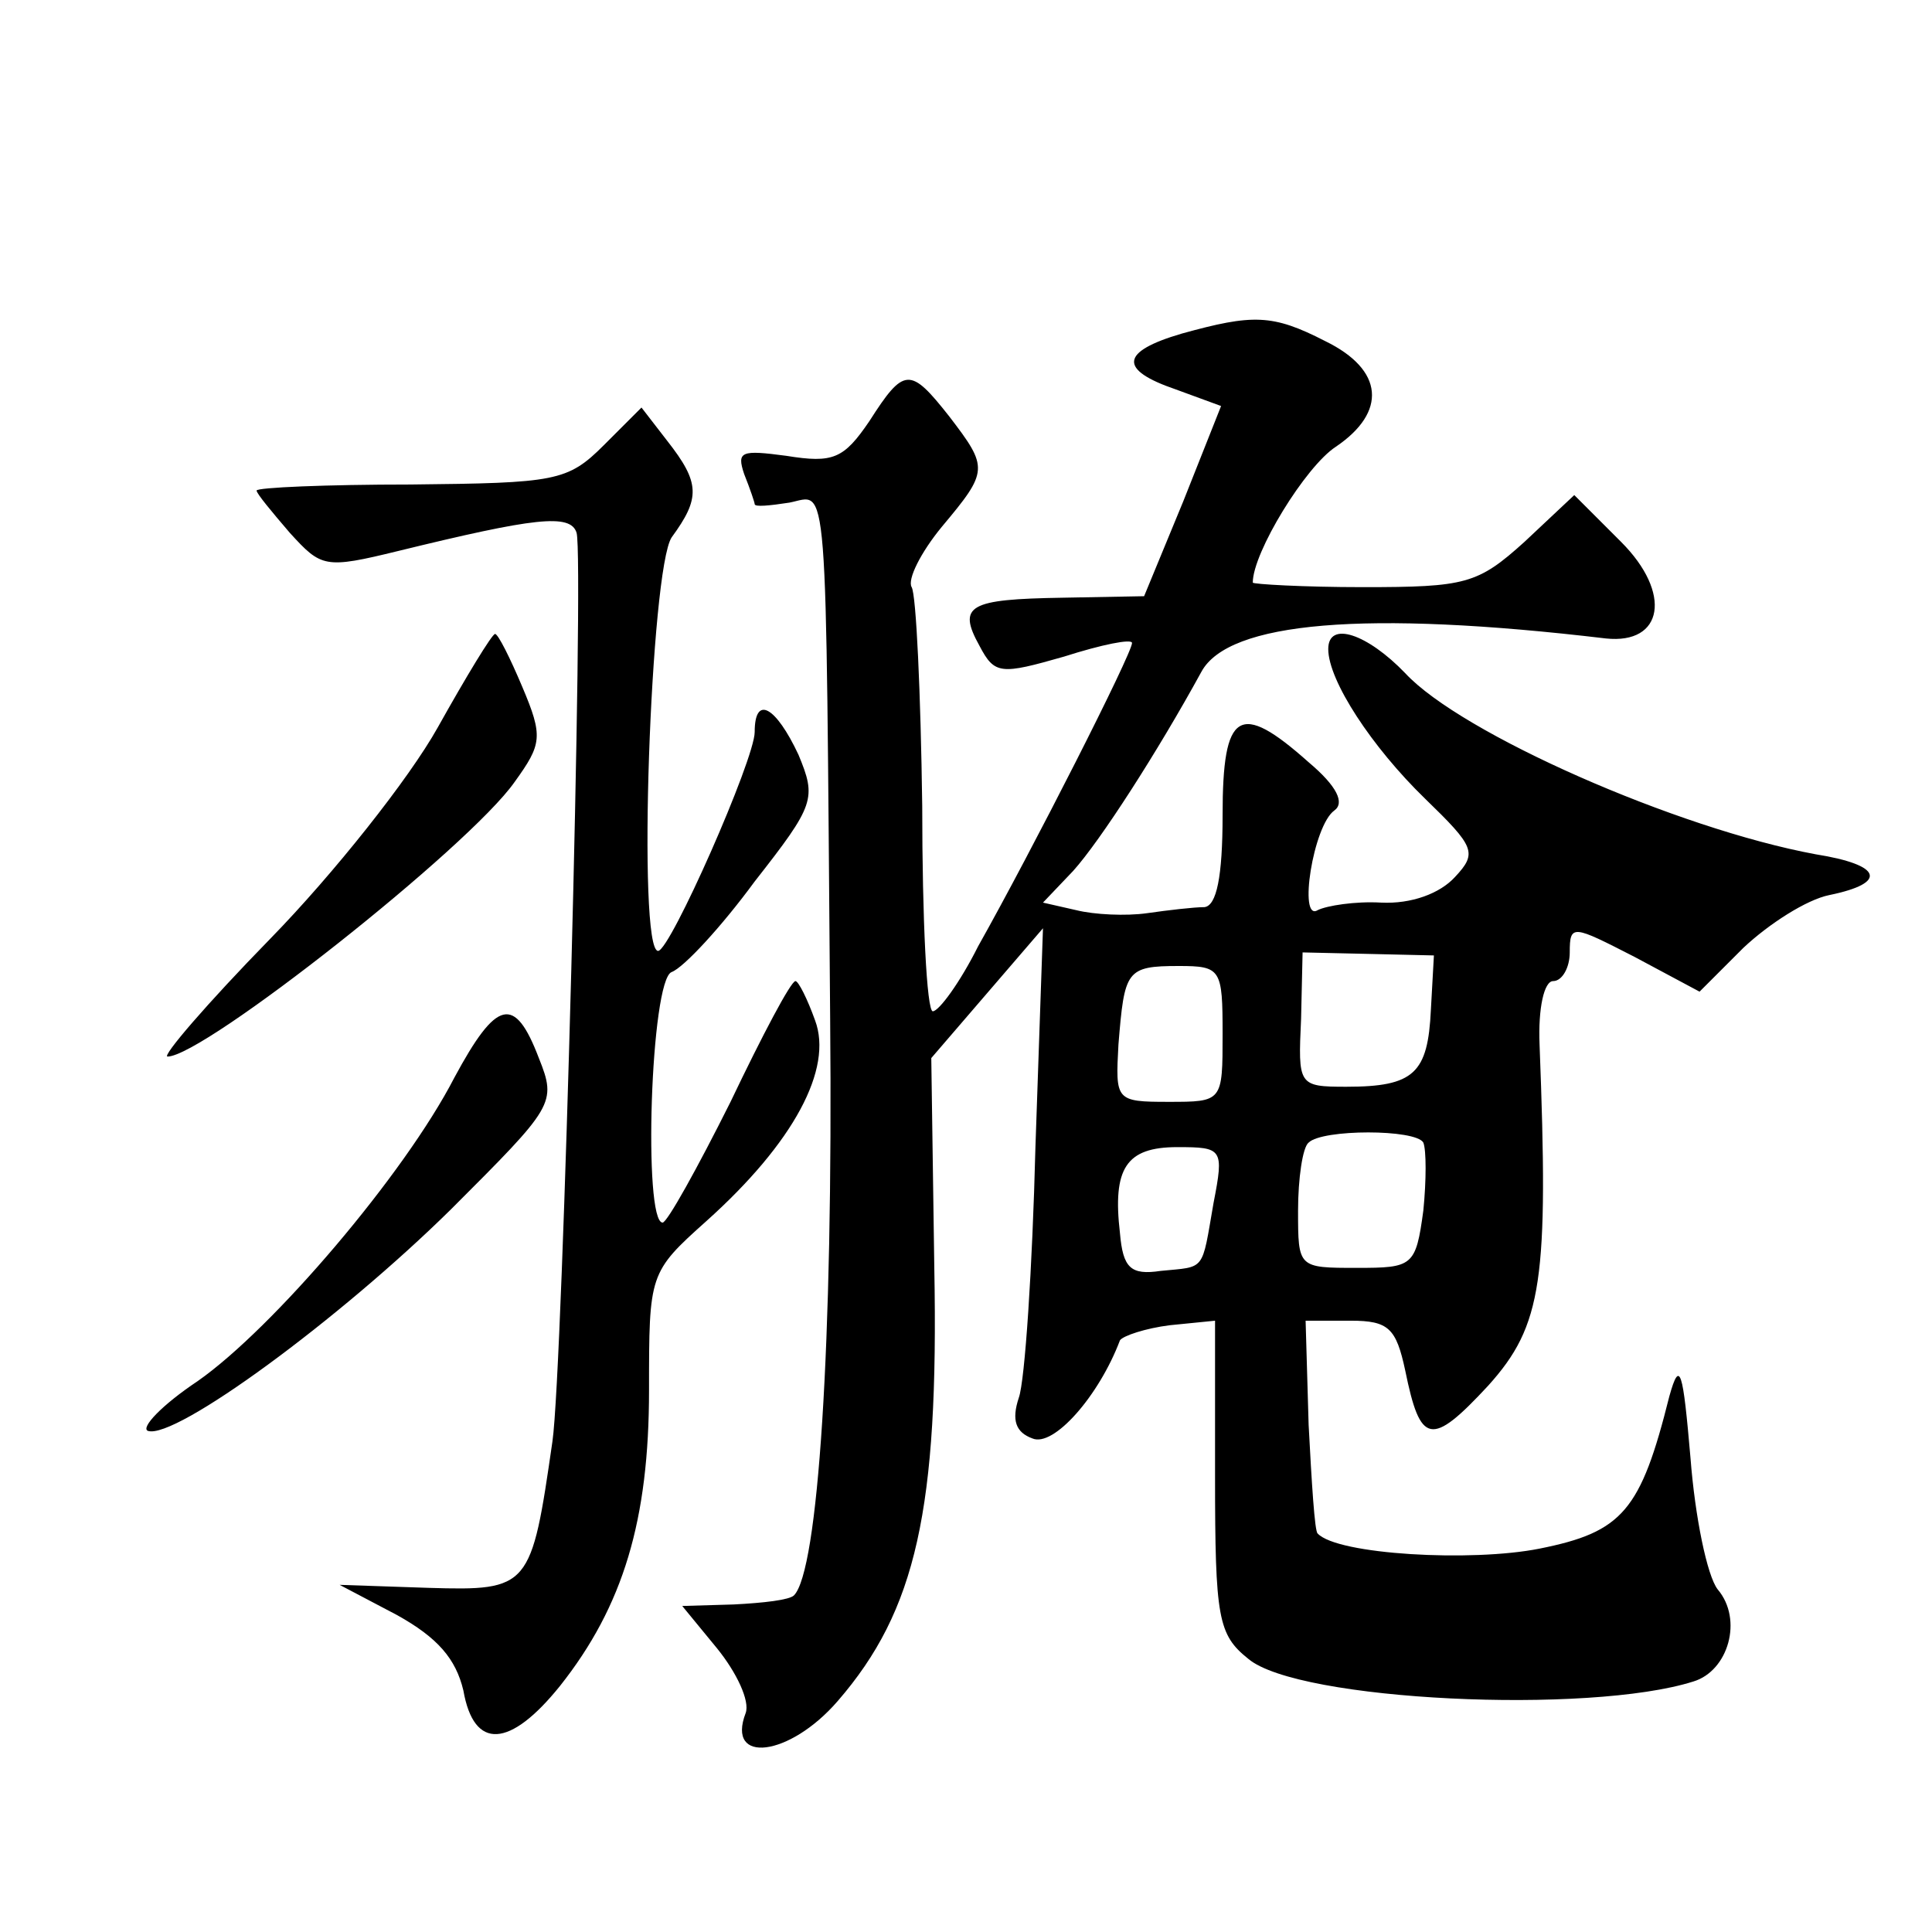 <?xml version="1.0" standalone="no"?>
<!DOCTYPE svg PUBLIC "-//W3C//DTD SVG 20010904//EN"
 "http://www.w3.org/TR/2001/REC-SVG-20010904/DTD/svg10.dtd">
<svg version="1.0" xmlns="http://www.w3.org/2000/svg"
 width="128pt" height="128pt" viewBox="0 0 128 128"
 preserveAspectRatio="xMidYMid meet">
<g transform="translate(0,128) scale(0.1,-0.1)"
fill="#0" stroke="none">
<path d="M783 1059 c-41 -12 -42 -24 -4 -37 l30 -11 -25 -63 -26 -63 -54 -1 c-62
-1 -70 -5 -55 -32 10 -19 14 -19 56 -7 25 8 45 12 45 9 0 -7 -66 -137 -102 -201
-12 -24 -26 -43 -30 -43 -4 0 -7 61 -7 136 -1 75 -4 140 -7 145 -3 5 6 23 20 40
31 37 31 39 5 73 -26 33 -30 33 -53 -3 -17 -25 -24 -28 -55 -23 -30 4 -33 3 -28
-12 4 -10 7 -19 7 -20 0 -2 10 -1 23 1 26 5 24 28 27 -342 2 -217 -8 -366 -24 -382
-3 -3 -20 -5 -40 -6 l-34 -1 23 -28 c13 -16 22 -35 19 -43 -13 -34 29 -29 61 8
52 60 67 127 64 287 l-2 139 37 43 37 43 -5 -145 c-2 -80 -7 -155 -11 -166 -5 -15
-2 -23 9 -27 14 -6 44 28 58 65 2 3 17 8 33 10 l30 3 0 -103 c0 -94 2 -105 22 -121
33 -28 226 -37 295 -15 23 7 33 41 16 61 -7 9 -15 48 -18 87 -5 58 -7 66 -14 41
-19 -76 -31 -90 -86 -101 -45 -9 -134 -4 -147 10 -2 1 -4 34 -6 72 l-2 69 30 0
c25 0 30 -5 36 -33 10 -49 17 -51 55 -10 36 40 40 70 34 226 -1 24 3 42 9 42 6
0 11 9 11 19 0 19 2 18 43 -3 l43 -23 29 29 c17 16 42 32 57 35 39 8 35 20 -9 27
-92 17 -235 80 -272 120 -25 26 -51 35 -51 16 0 -21 29 -65 64 -99 33 -32 35 -36
20 -52 -10 -11 -29 -18 -49 -17 -17 1 -36 -2 -42 -5 -13 -8 -3 56 11 66 7 5 2 16
-17 32 -46 41 -57 34 -57 -35 0 -41 -4 -60 -12 -61 -7 0 -24 -2 -38 -4 -14 -2 -35
-1 -47 2 l-22 5 20 21 c18 20 56 79 85 132 18 33 108 41 268 22 38 -4 44 30 10
64 l-31 31 -33 -31 c-31 -28 -39 -30 -107 -30 -40 0 -73 2 -73 3 0 20 35 77 55
90 34 23 32 51 -7 70 -35 18 -48 18 -95 5z m165 -448 c-2 -42 -11 -51 -56 -51 -32
0 -32 1 -30 45 l1 44 44 -1 43 -1 -2 -36z m-138 -16 c0 -45 0 -45 -36 -45 -35 0
-35 1 -33 38 4 49 5 52 40 52 28 0 29 -2 29 -45z m133 -72 c2 -5 2 -25 0 -45 -5
-37 -7 -38 -44 -38 -39 0 -39 0 -39 38 0 21 3 42 7 45 9 9 71 9 76 0z m-139 -40
c-8 -46 -5 -42 -35 -45 -20 -3 -25 2 -27 25 -5 43 4 57 38 57 30 0 31 -1 24 -37z
M400 985 c-24 -24 -32 -25 -128 -26 -56 0 -102 -2 -102 -4 0 -2 10 -14 22 -28 21
-23 23 -24 72 -12 90 22 114 25 118 12 5 -17 -9 -554 -16 -602 -14 -97 -15 -99
-82 -97 l-59 2 38 -20 c27 -15 39 -29 44 -50 7 -40 31 -38 64 3 42 53 59 110 59
196 0 77 0 78 38 112 58 52 84 101 72 133 -5 14 -11 26 -13 26 -3 0 -22 -36 -43
-80 -22 -44 -42 -80 -45 -80 -13 0 -8 161 6 166 8 3 33 30 55 60 40 51 41 55 29
84 -15 32 -29 40 -29 15 0 -18 -56 -145 -64 -145 -14 0 -5 253 9 274 19 26 19 36
-3 64 l-17 22 -25 -25z M290 798 c-19 -34 -69 -97 -111 -140 -42 -43 -72 -78 -68
-78 24 0 200 139 230 182 18 25 19 30 5 63 -8 19 -16 35 -18 35 -2 0 -19 -28 -38
-62z M301 566 c-33 -64 -120 -166 -170 -201 -24 -16 -38 -31 -33 -33 18 -6 127
74 201 147 68 68 70 70 58 100 -16 42 -28 39 -56 -13z"/>
</g>
</svg>
